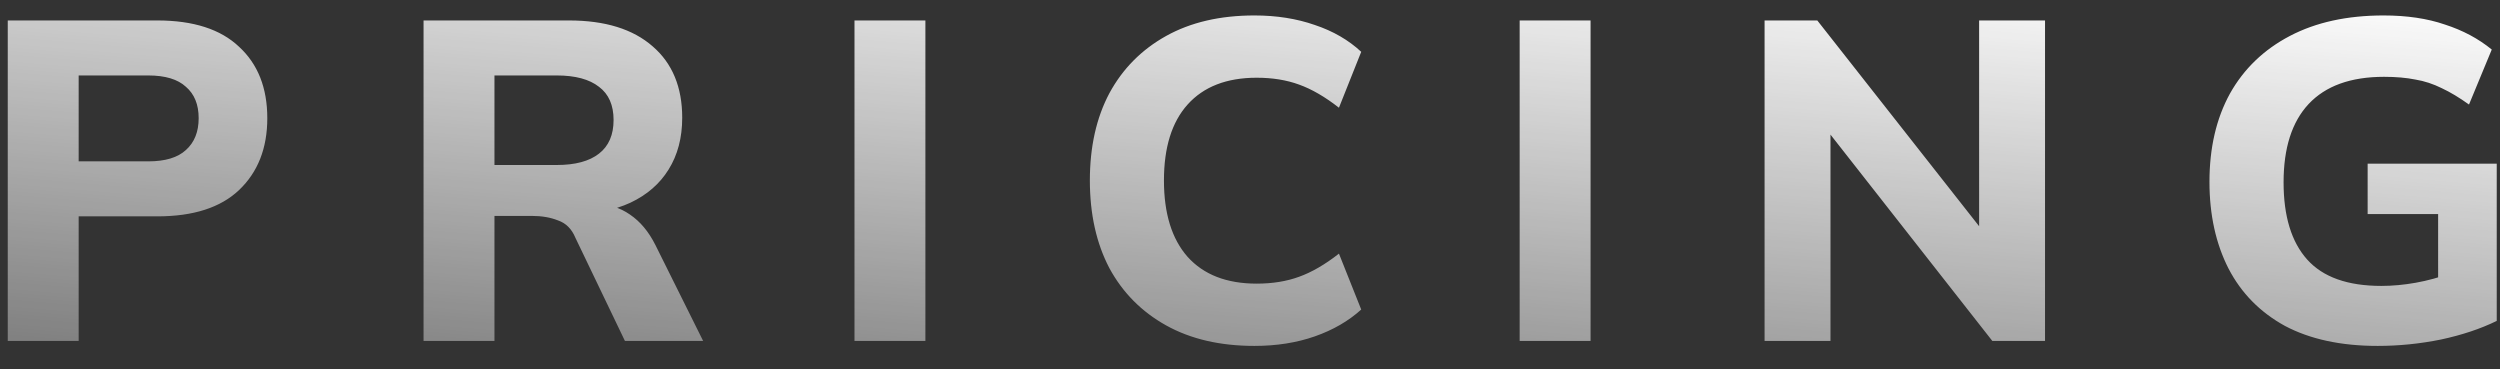 <?xml version="1.0" encoding="utf-8"?>
<svg xmlns="http://www.w3.org/2000/svg" width="88" height="13" viewBox="0 0 88 13" fill="none">
<rect x="0" y="0" width="88" height="13" fill="#333333" stroke="none"/>
<path d="M0.273 12V0.72H5.537C6.806 0.72 7.766 1.029 8.417 1.648C9.078 2.256 9.409 3.093 9.409 4.16C9.409 5.216 9.078 6.059 8.417 6.688C7.766 7.307 6.806 7.616 5.537 7.616H2.769V12H0.273ZM2.769 5.68H5.217C5.814 5.68 6.257 5.547 6.545 5.28C6.843 5.013 6.993 4.64 6.993 4.16C6.993 3.68 6.843 3.312 6.545 3.056C6.257 2.789 5.814 2.656 5.217 2.656H2.769V5.68ZM14.909 12V0.72H20.029C21.299 0.72 22.28 1.024 22.974 1.632C23.667 2.229 24.014 3.067 24.014 4.144C24.014 4.848 23.854 5.456 23.534 5.968C23.224 6.469 22.776 6.859 22.189 7.136C21.613 7.403 20.92 7.536 20.11 7.536L20.302 7.184H20.957C21.416 7.184 21.822 7.307 22.174 7.552C22.536 7.797 22.835 8.155 23.07 8.624L24.75 12H21.997L20.253 8.368C20.125 8.059 19.923 7.856 19.645 7.76C19.379 7.653 19.07 7.6 18.718 7.6H17.405V12H14.909ZM17.405 5.808H19.598C20.248 5.808 20.744 5.675 21.085 5.408C21.427 5.141 21.598 4.747 21.598 4.224C21.598 3.701 21.427 3.312 21.085 3.056C20.744 2.789 20.248 2.656 19.598 2.656H17.405V5.808ZM30.078 12V0.72H32.574V12H30.078ZM44.155 12.176C42.95 12.176 41.915 11.936 41.051 11.456C40.187 10.976 39.52 10.304 39.051 9.44C38.592 8.565 38.363 7.536 38.363 6.352C38.363 5.168 38.592 4.144 39.051 3.28C39.52 2.416 40.187 1.744 41.051 1.264C41.915 0.784 42.95 0.544 44.155 0.544C44.934 0.544 45.643 0.656 46.283 0.88C46.923 1.093 47.467 1.408 47.915 1.824L47.131 3.792C46.64 3.408 46.171 3.136 45.723 2.976C45.285 2.816 44.789 2.736 44.235 2.736C43.179 2.736 42.368 3.051 41.803 3.68C41.248 4.299 40.971 5.189 40.971 6.352C40.971 7.515 41.248 8.411 41.803 9.04C42.368 9.669 43.179 9.984 44.235 9.984C44.789 9.984 45.285 9.904 45.723 9.744C46.171 9.584 46.64 9.312 47.131 8.928L47.915 10.896C47.467 11.301 46.923 11.616 46.283 11.84C45.643 12.064 44.934 12.176 44.155 12.176ZM53.492 12V0.72H55.988V12H53.492ZM62.113 12V0.72H63.969L70.097 8.512H69.665V0.72H71.985V12H70.129L64.017 4.208H64.433V12H62.113ZM83.694 12.176C82.403 12.176 81.315 11.941 80.43 11.472C79.555 10.992 78.894 10.32 78.445 9.456C77.998 8.581 77.773 7.563 77.773 6.4C77.773 5.205 78.013 4.171 78.493 3.296C78.984 2.421 79.688 1.744 80.606 1.264C81.523 0.784 82.621 0.544 83.901 0.544C84.723 0.544 85.443 0.651 86.061 0.864C86.691 1.067 87.24 1.36 87.71 1.744L86.909 3.68C86.568 3.435 86.248 3.243 85.95 3.104C85.651 2.955 85.341 2.853 85.022 2.8C84.701 2.736 84.334 2.704 83.918 2.704C82.744 2.704 81.859 3.024 81.261 3.664C80.675 4.293 80.382 5.211 80.382 6.416C80.382 7.611 80.659 8.517 81.213 9.136C81.768 9.755 82.638 10.064 83.822 10.064C84.216 10.064 84.621 10.027 85.037 9.952C85.454 9.877 85.864 9.765 86.269 9.616L85.822 10.576V7.536H83.341V5.76H87.885V11.296C87.32 11.573 86.664 11.792 85.918 11.952C85.181 12.101 84.44 12.176 83.694 12.176Z" fill="url(#paint0_linear_49_432)"/>
<defs>
<linearGradient id="paint0_linear_49_432" x1="70.907" y1="-1.5" x2="68.249" y2="29.697" gradientUnits="userSpaceOnUse">
<stop stop-color="white"/>
<stop offset="1" stop-color="white" stop-opacity="0"/>
</linearGradient>
</defs>
</svg>